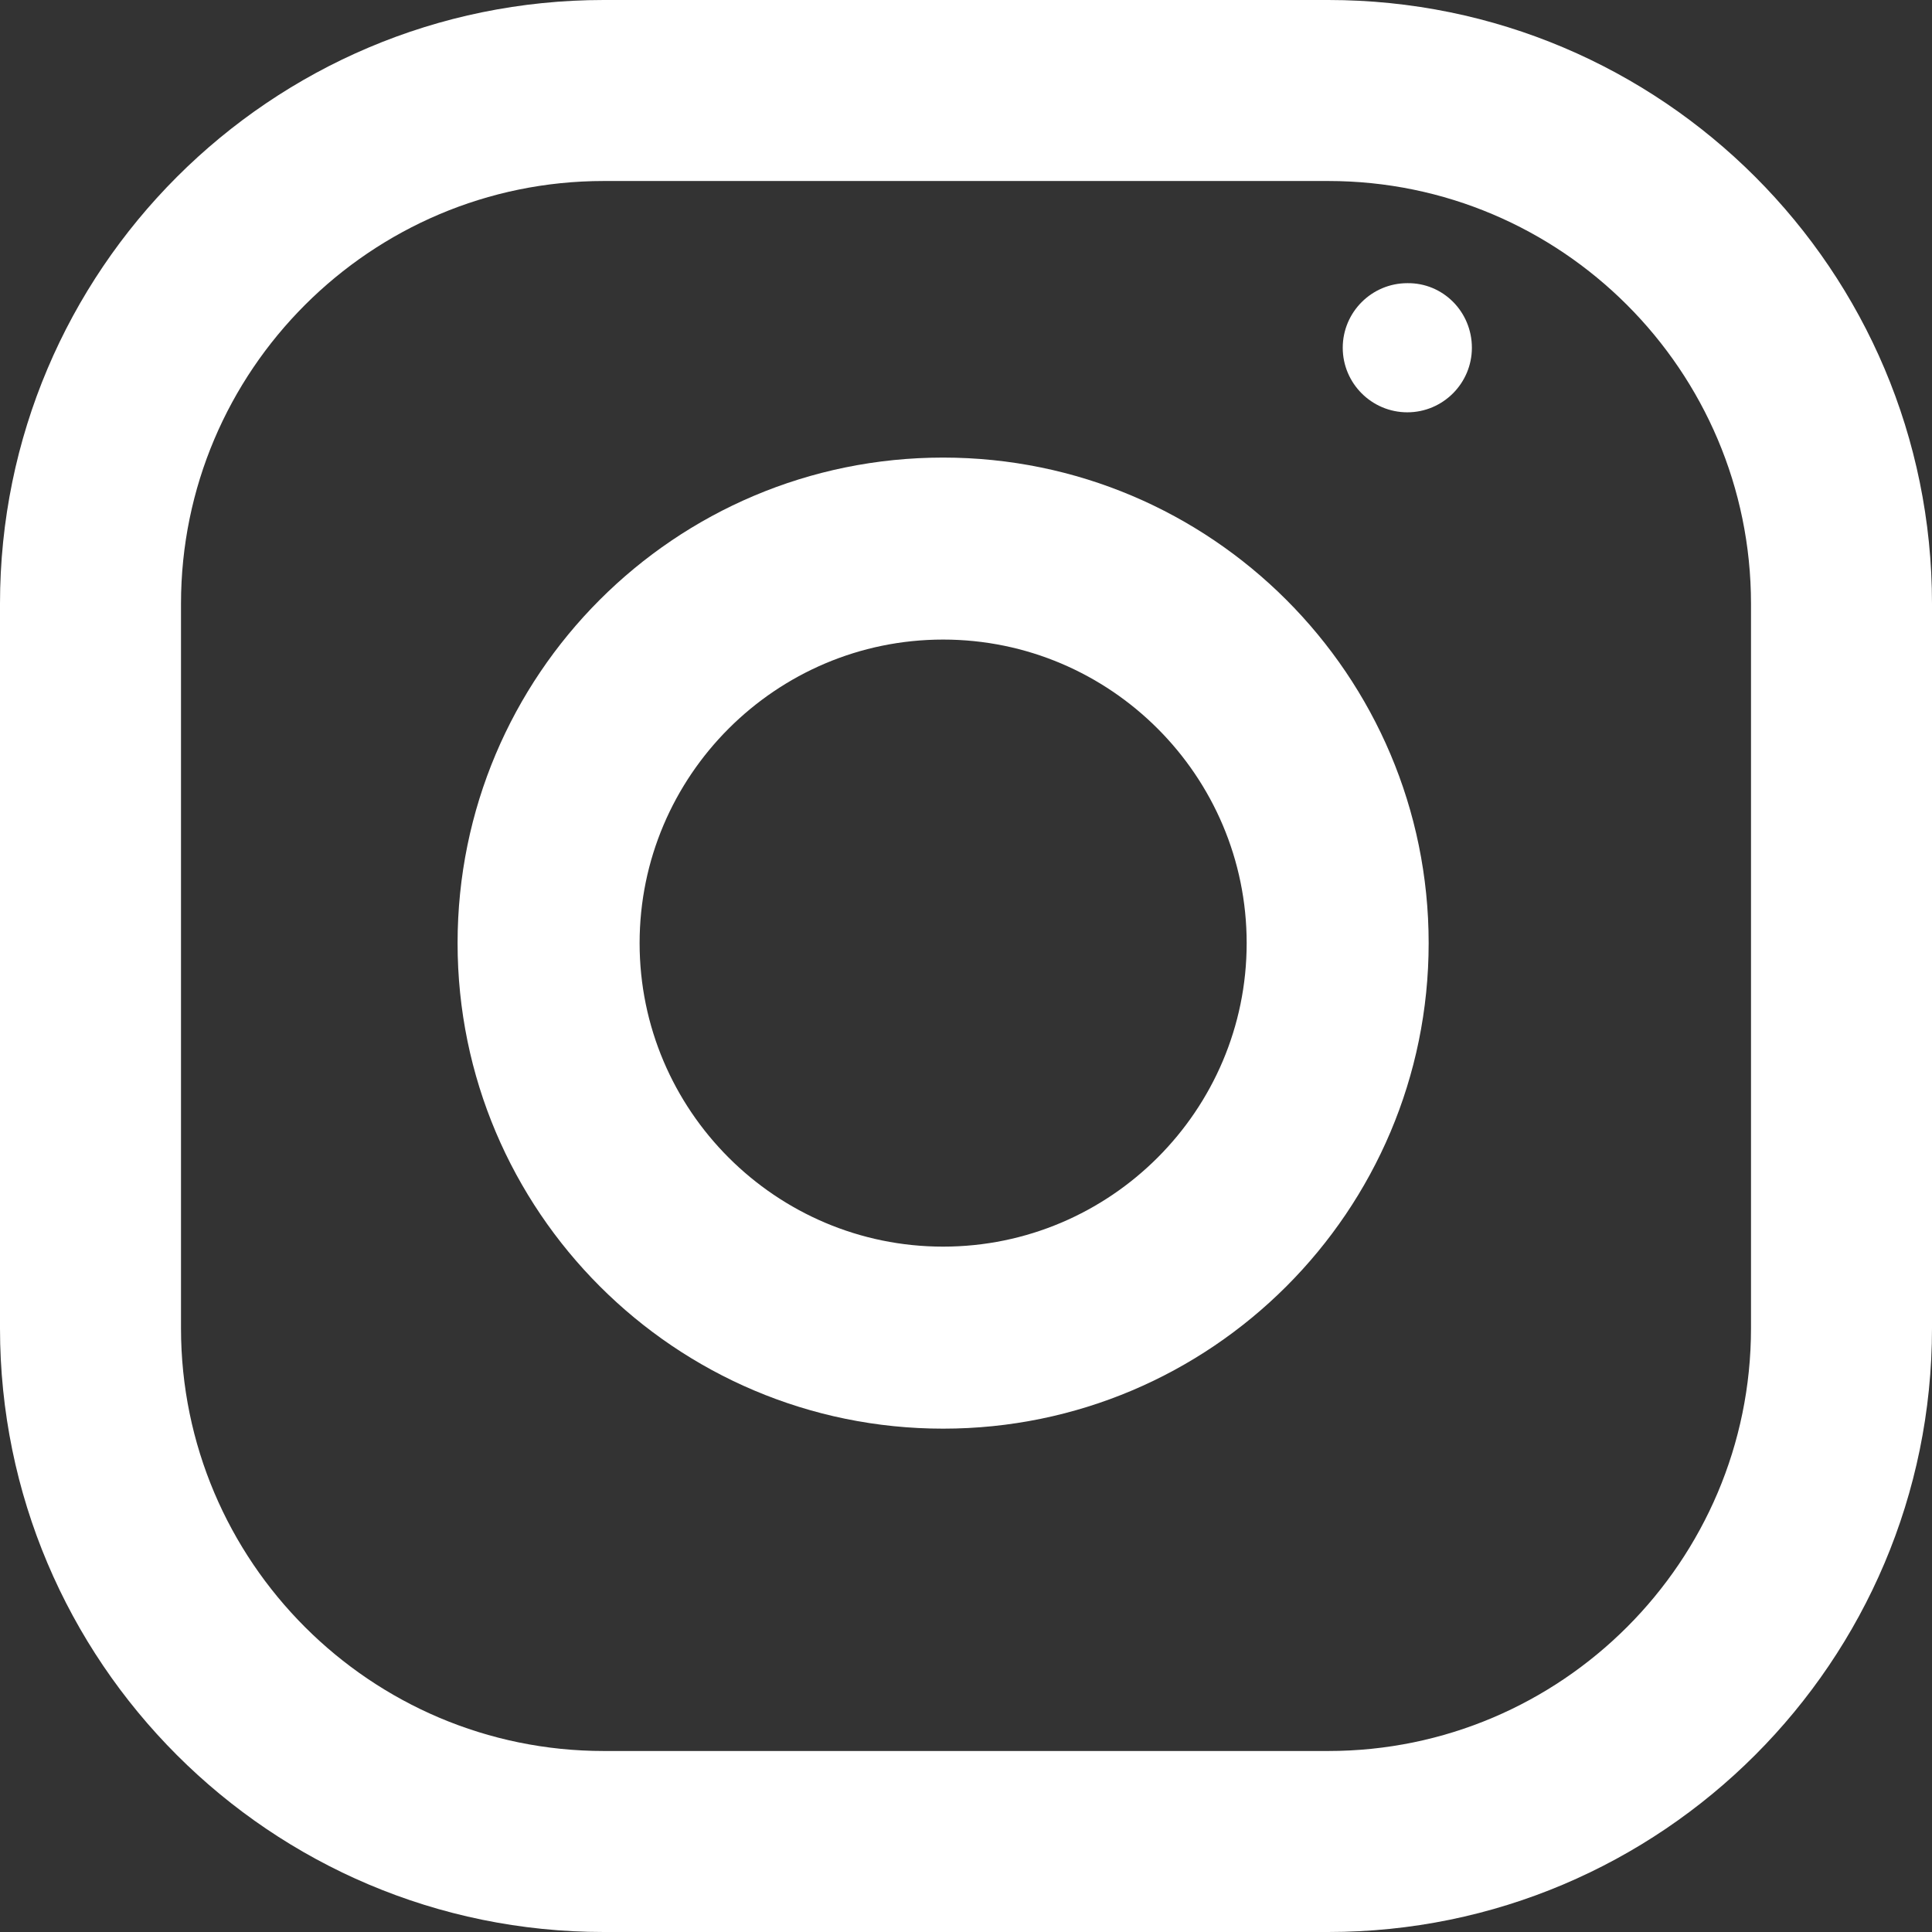 <svg width="51" height="51" viewBox="0 0 51 51" fill="none" xmlns="http://www.w3.org/2000/svg">
<rect x="0" y="0" width="51" height="51" fill="#333333" stroke="none"/>
<path d="M35.063 0H15.937C7.141 0 0 7.141 0 15.937V35.063C0 43.859 7.141 51 15.937 51H35.063C43.859 51 51 43.859 51 35.063V15.937C51 7.141 43.873 0 35.063 0ZM46.222 35.063C46.222 41.216 41.216 46.222 35.063 46.222H15.937C9.784 46.222 4.778 41.216 4.778 35.063V15.937C4.778 9.784 9.784 4.778 15.937 4.778H35.063C41.216 4.778 46.222 9.784 46.222 15.937V35.063Z" fill="white"/>
<path d="M24.896 12.079C17.81 12.079 12.079 17.823 12.079 24.896C12.079 31.969 17.823 37.713 24.896 37.713C31.969 37.713 37.713 31.969 37.713 24.896C37.713 17.823 31.969 12.079 24.896 12.079ZM24.896 32.908C20.481 32.908 16.884 29.311 16.884 24.896C16.884 20.48 20.481 16.883 24.896 16.883C29.312 16.883 32.909 20.48 32.909 24.896C32.909 29.311 29.312 32.908 24.896 32.908Z" fill="white"/>
<path d="M38.854 9.18C38.854 10.119 38.089 10.884 37.15 10.884C36.21 10.884 35.445 10.119 35.445 9.18C35.445 8.24 36.21 7.475 37.15 7.475C38.089 7.462 38.854 8.227 38.854 9.18Z" fill="white"/>
</svg>
